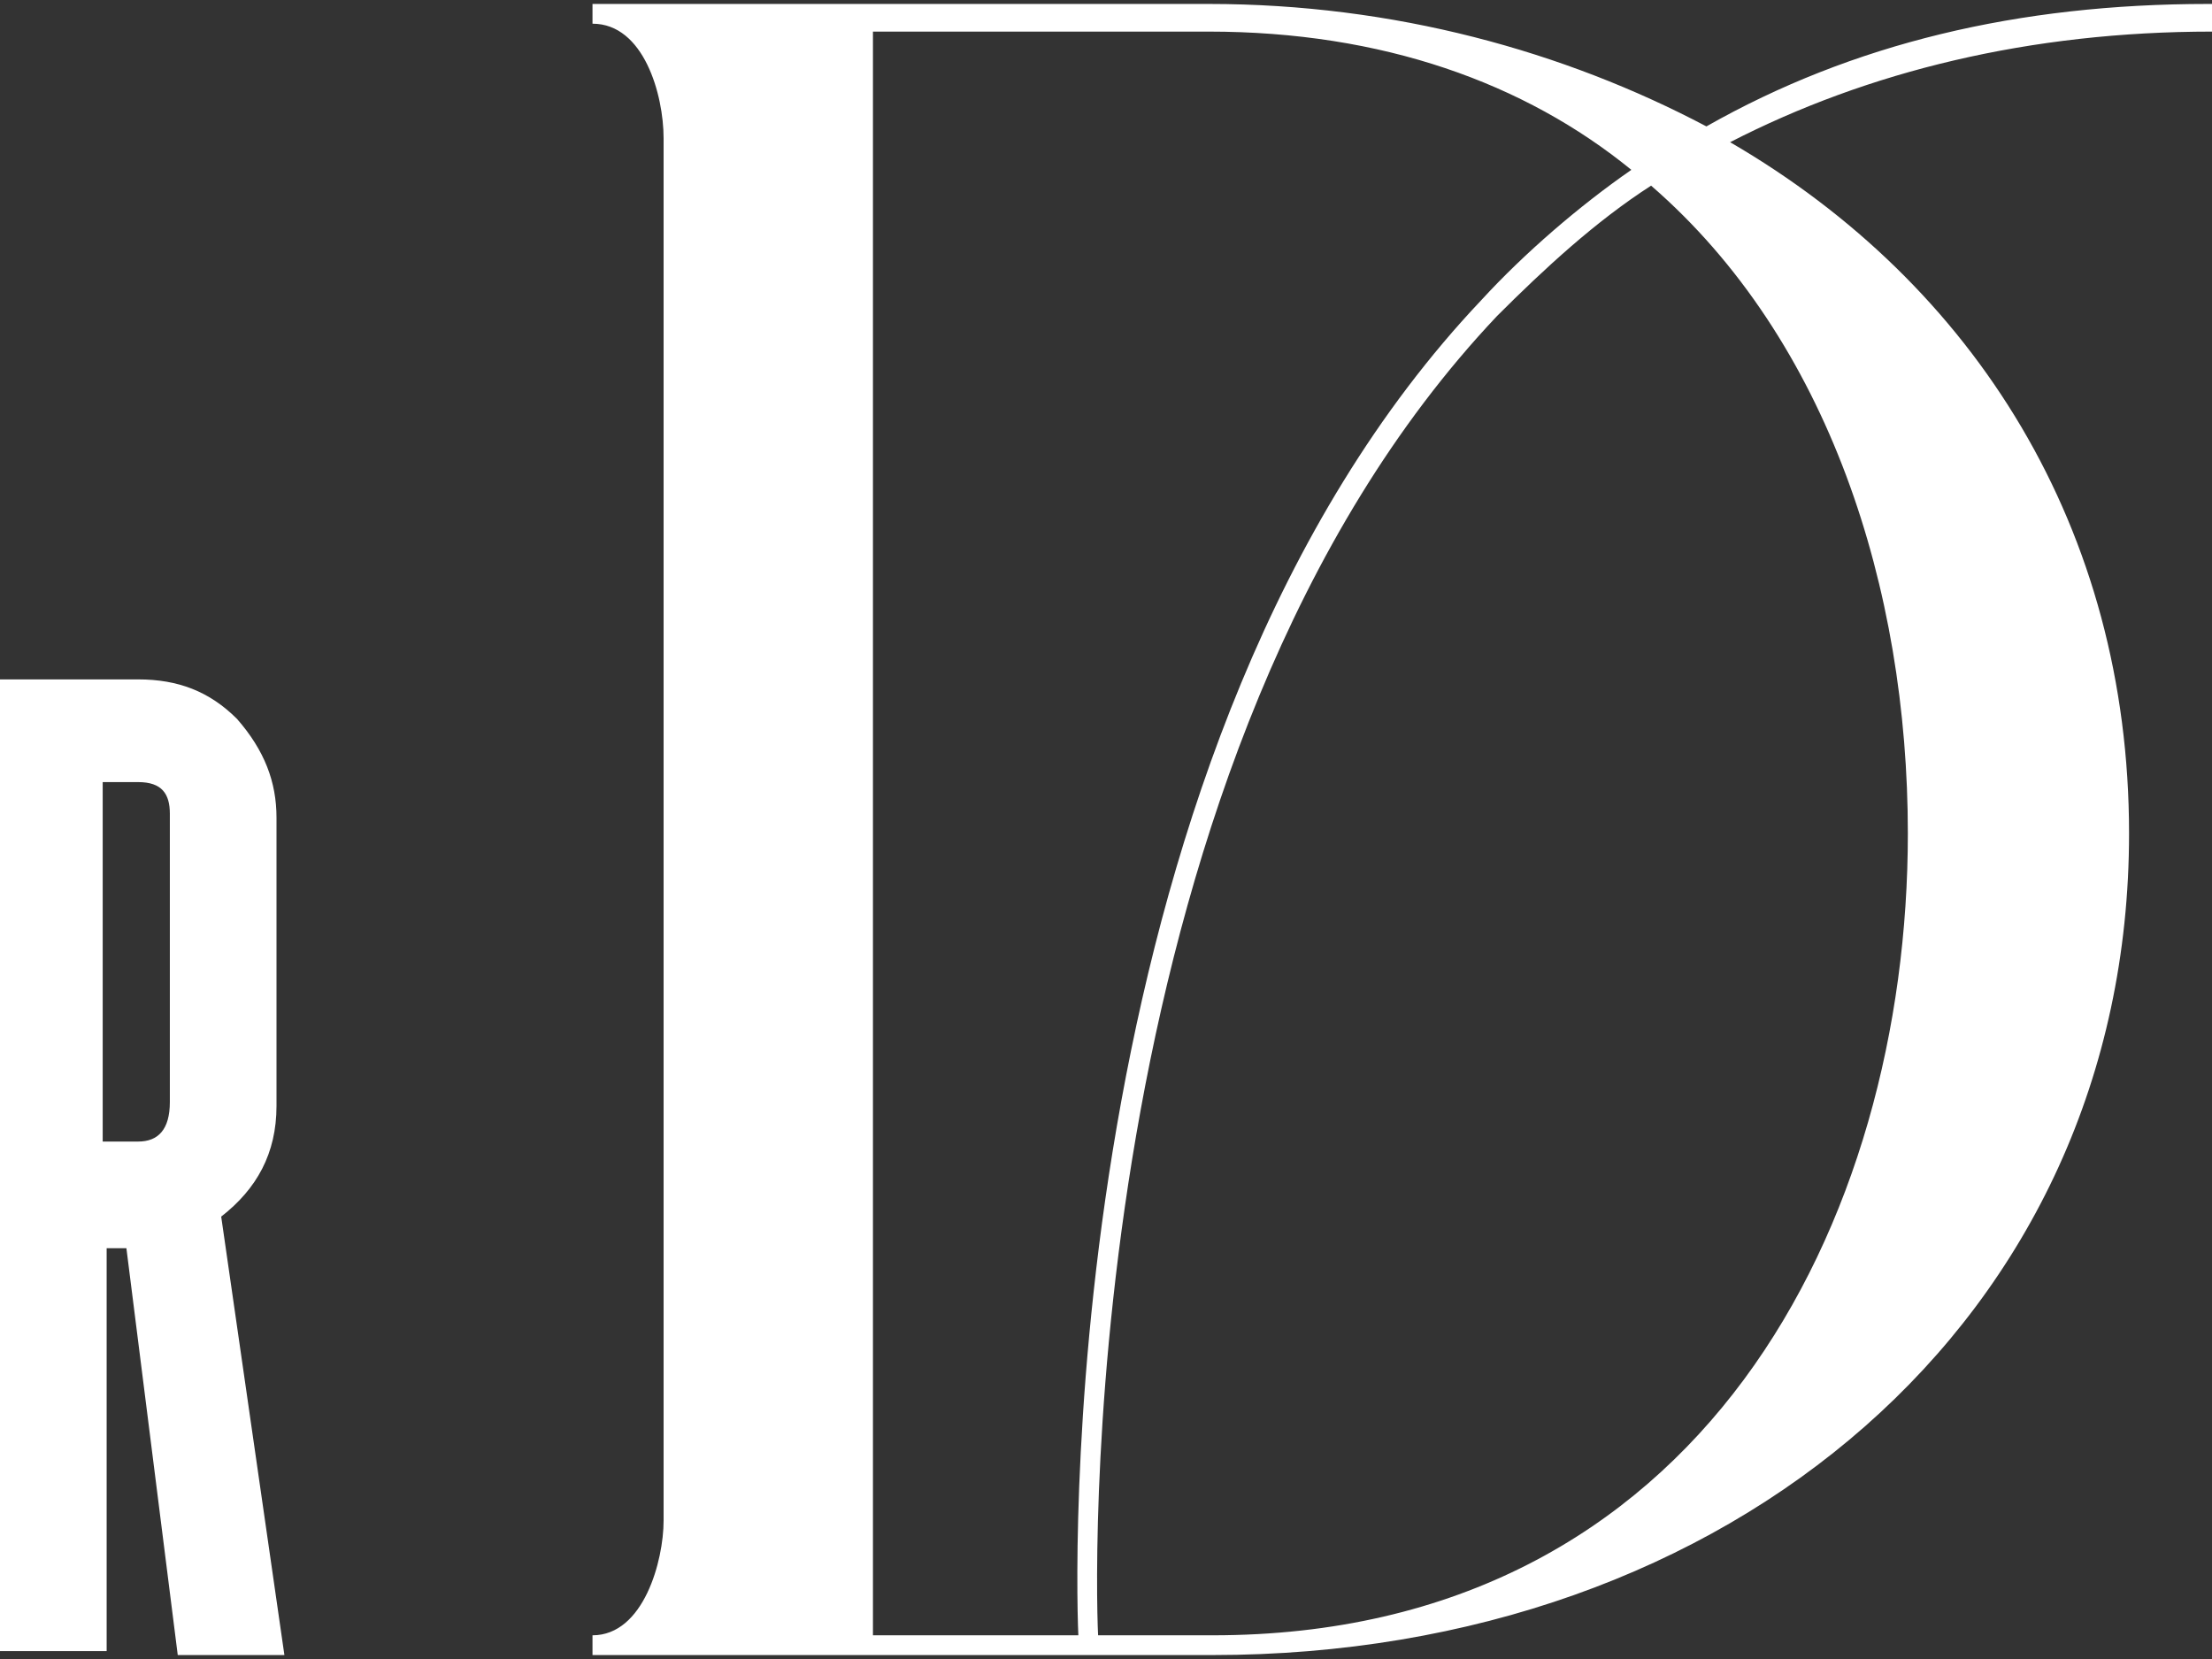 <?xml version="1.0" encoding="UTF-8"?> <!-- Generator: Adobe Illustrator 27.5.0, SVG Export Plug-In . SVG Version: 6.00 Build 0) --> <svg xmlns="http://www.w3.org/2000/svg" xmlns:xlink="http://www.w3.org/1999/xlink" id="logo" x="0px" y="0px" viewBox="0 0 56 42" style="enable-background:new 0 0 56 42;" xml:space="preserve"><rect x="0" y="0" width="56" height="42" fill="#333333" stroke="none"/> <style type="text/css"> .st0{fill:#FFFFFF;} </style> <g> <path class="st0" d="M55.9,0.1c-4.8,0-9,1-12.7,3.1c-3.6-1.9-7.9-3.1-12.6-3.1H15v0.5c1.3,0,1.8,1.8,1.8,2.9v35 c0,1-0.5,2.9-1.8,2.9v0.5h15.7c13.1,0,23.2-8.5,23.2-20.8c0-7.7-3.9-13.9-10.1-17.5c3.5-1.8,7.6-2.8,12.2-2.8V0.1H55.9z M21.9,0.8 h8.7c4.4,0,8,1.3,10.7,3.5c-1.3,0.9-2.7,2.1-3.8,3.3C26.9,18.8,27.2,39.2,27.3,41.4h-5.2V0.8H21.9z M48.3,21.1 c0,9.8-5.2,20.3-17.6,20.3h-2.9C27.7,39.4,27.4,19.1,37.9,8c1.2-1.2,2.5-2.4,3.9-3.3C46.3,8.6,48.3,14.9,48.3,21.1z"></path> <path class="st0" d="M3.5,28.9H2.6v-9.1h0.9c0.6,0,0.8,0.3,0.8,0.8v7.3C4.3,28.6,4,28.9,3.5,28.9 M5.6,30.8C6.5,30.1,7,29.2,7,28 v-7.3c0-0.9-0.3-1.7-1-2.5c-0.7-0.7-1.5-1-2.5-1H0v24.6h2.7V31.6h0.5l1.3,10.3h2.7L5.6,30.8z"></path> </g> </svg> 